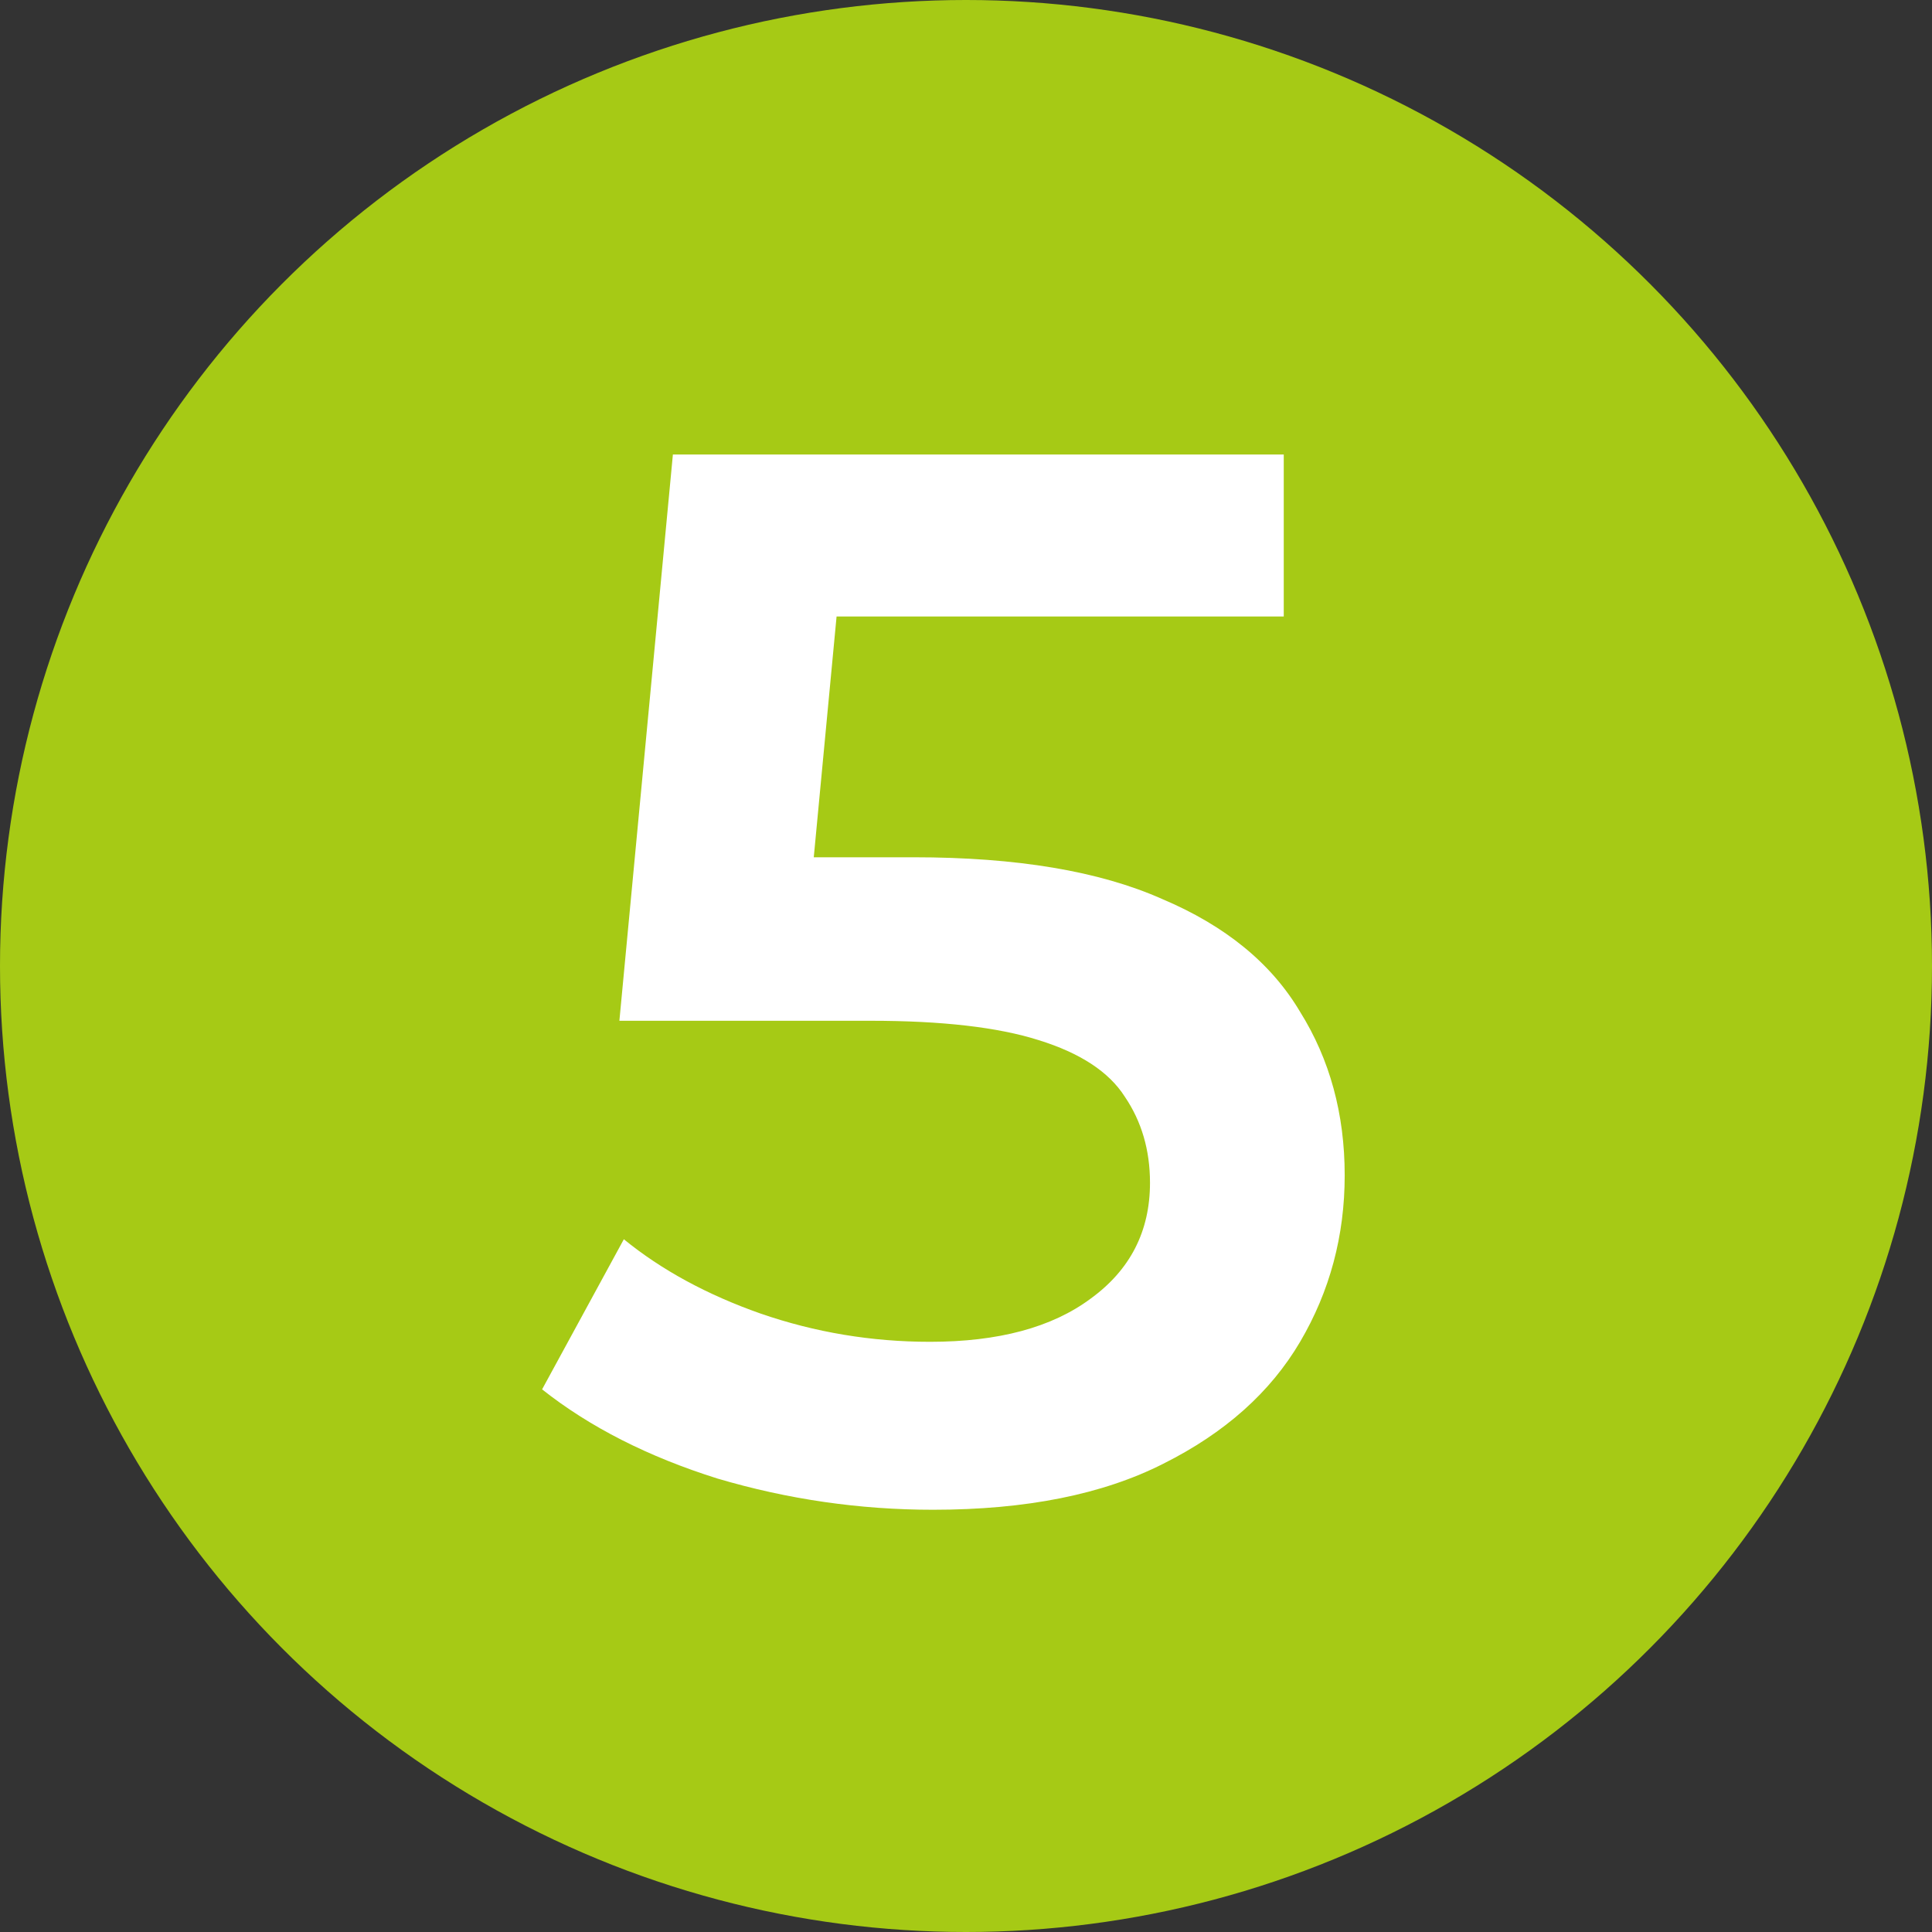 <svg width="170" height="170" viewBox="0 0 170 170" fill="none" xmlns="http://www.w3.org/2000/svg">
<rect x="0" y="0" width="170" height="170" fill="#333333" stroke="none"/>
<circle cx="85" cy="85" r="85" fill="#A6CA15"/>
<path d="M82.096 132.846C75.644 132.846 69.323 131.931 63.132 130.1C57.029 128.182 51.885 125.566 47.7 122.253L54.893 109.044C58.206 111.747 62.217 113.927 66.925 115.583C71.72 117.24 76.69 118.068 81.834 118.068C87.85 118.068 92.558 116.804 95.959 114.275C99.446 111.747 101.19 108.347 101.19 104.074C101.19 101.197 100.449 98.669 98.966 96.489C97.572 94.309 95.043 92.653 91.381 91.519C87.806 90.386 82.88 89.819 76.603 89.819H54.501L59.209 39.992H112.96V54.247H65.486L74.38 46.138L70.849 83.411L61.955 75.433H80.395C89.463 75.433 96.743 76.654 102.236 79.095C107.816 81.449 111.87 84.762 114.399 89.035C117.014 93.22 118.322 98.015 118.322 103.421C118.322 108.739 117.014 113.622 114.399 118.068C111.783 122.515 107.772 126.089 102.367 128.792C97.048 131.495 90.291 132.846 82.096 132.846Z" fill="white"/>
</svg>
